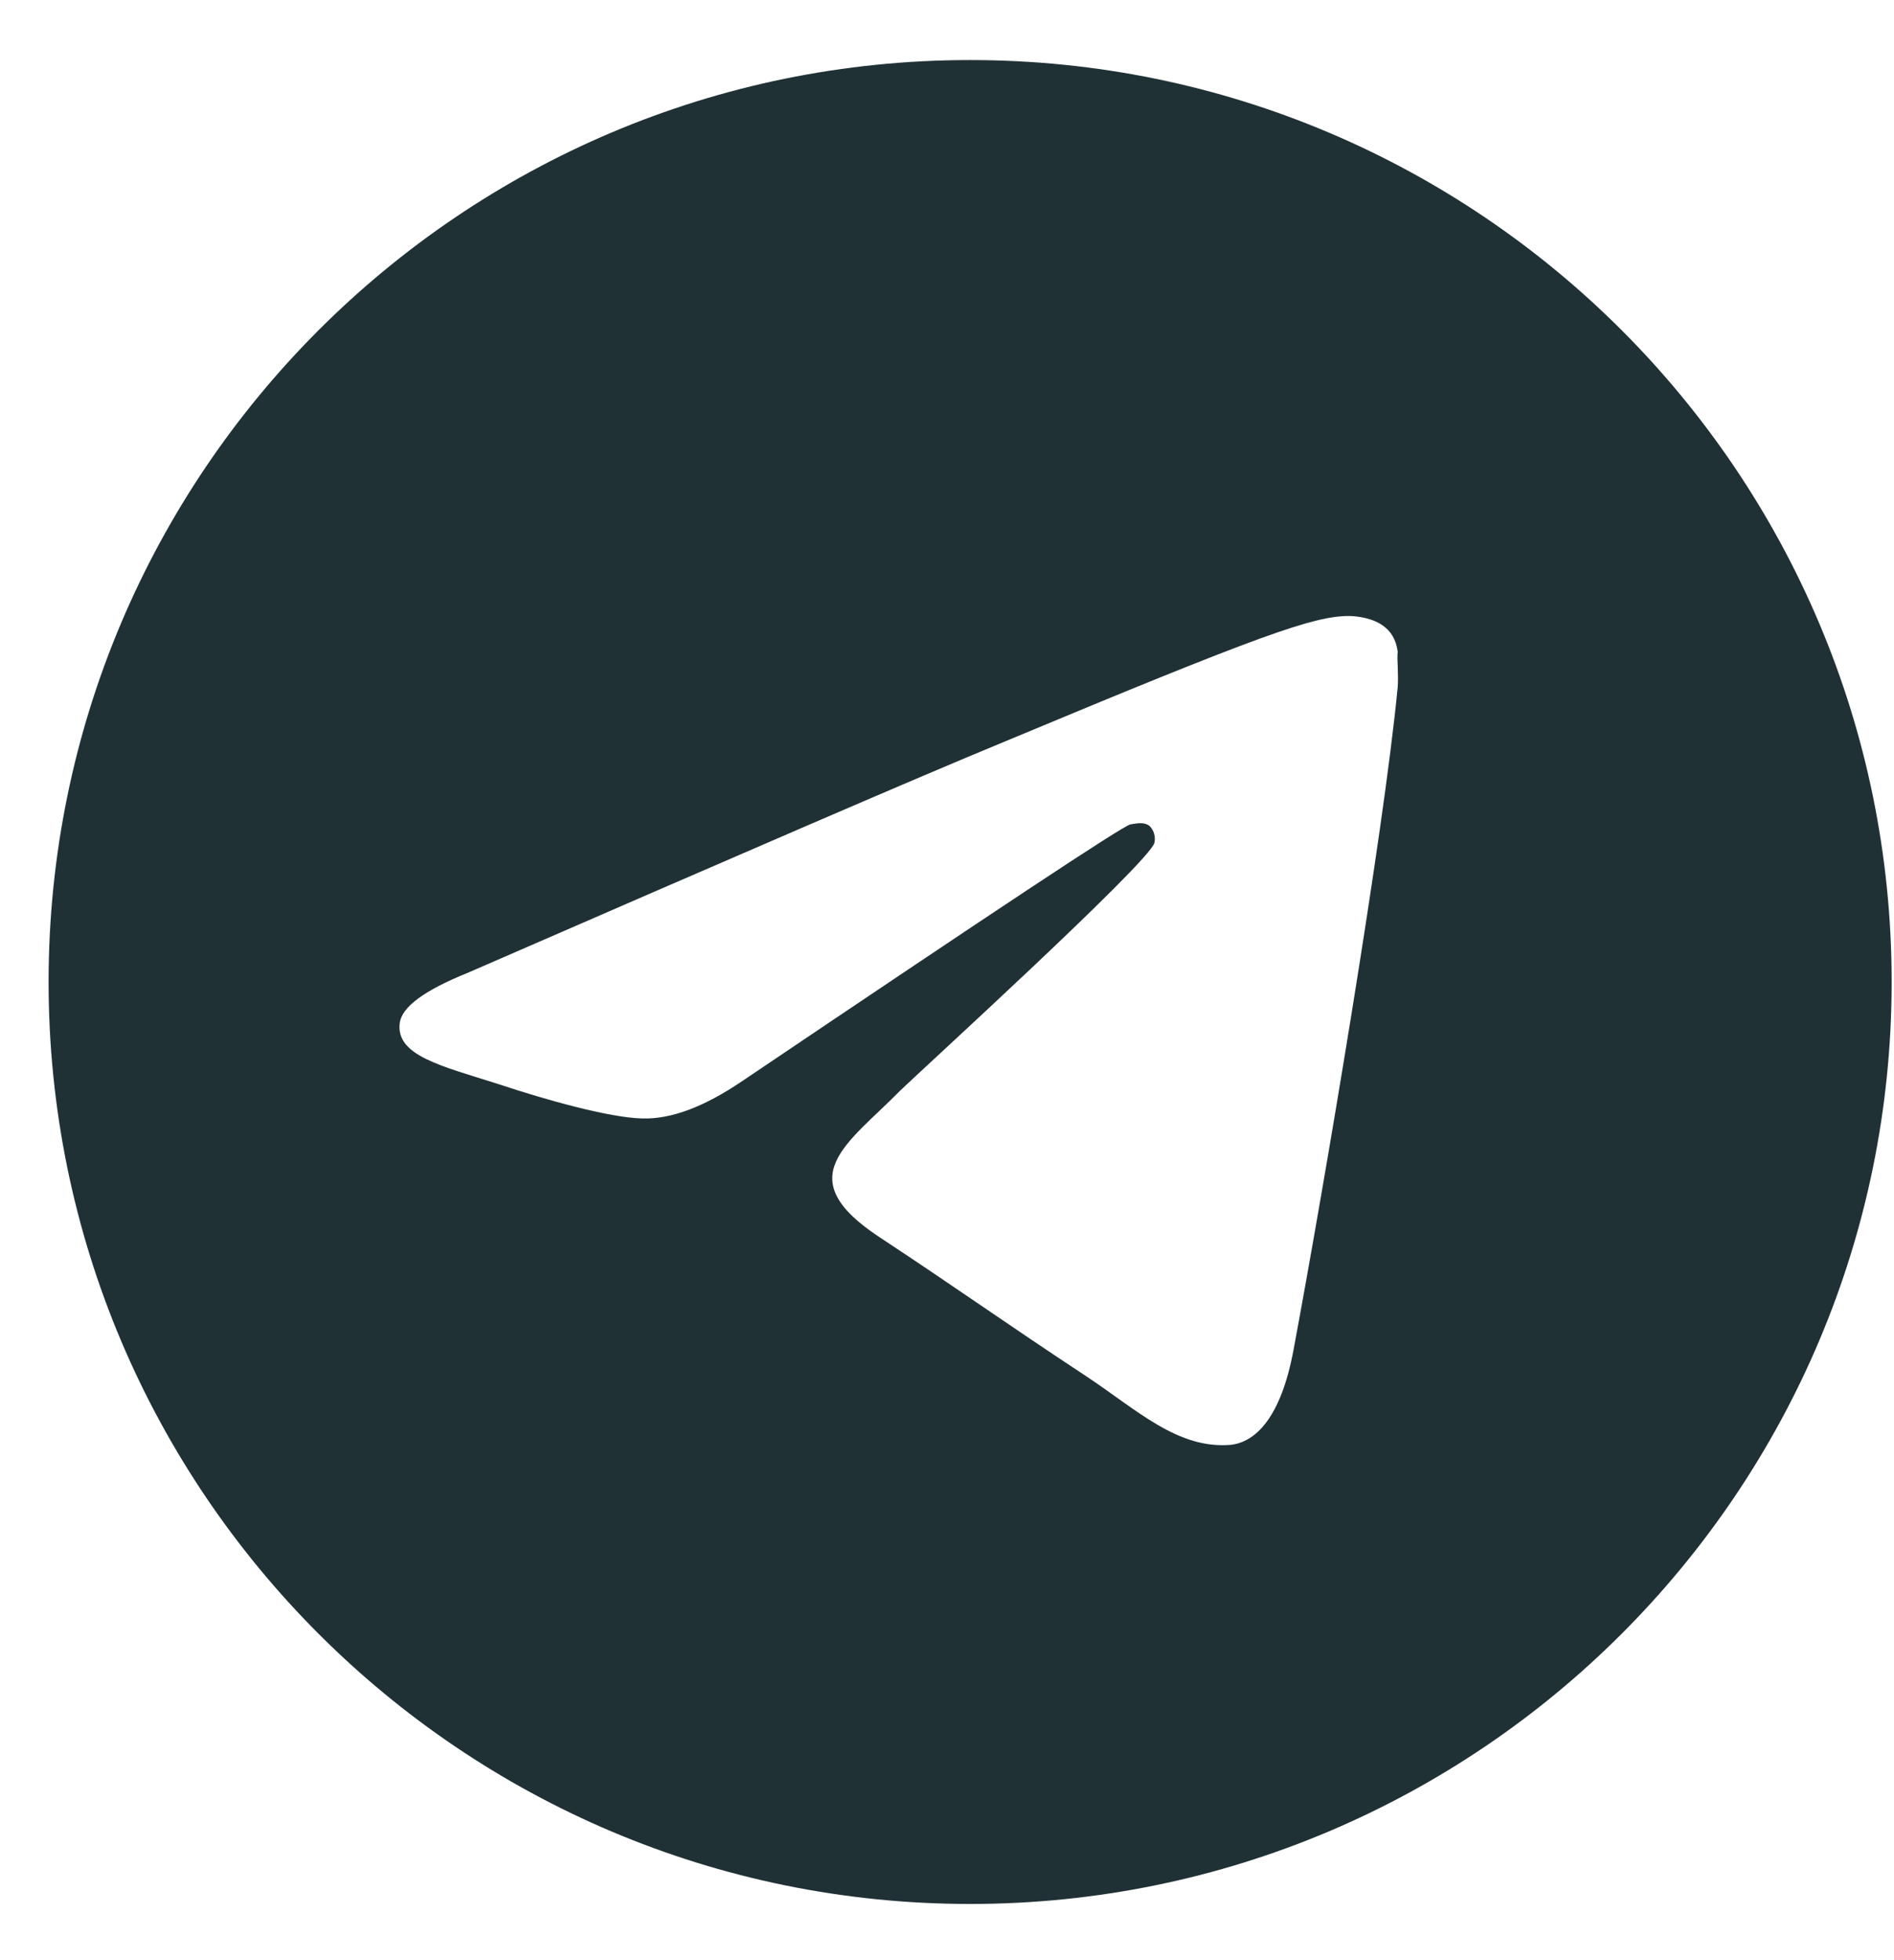 <svg width="29" height="30" viewBox="0 0 29 30" fill="none" xmlns="http://www.w3.org/2000/svg">
<path id="Vector" d="M14.854 0.919C7.065 0.919 0.744 7.241 0.744 15.029C0.744 22.818 7.065 29.14 14.854 29.14C22.643 29.14 28.964 22.818 28.964 15.029C28.964 7.241 22.643 0.919 14.854 0.919ZM21.401 10.514C21.189 12.743 20.272 18.162 19.806 20.659C19.609 21.718 19.214 22.07 18.847 22.113C18.029 22.183 17.408 21.576 16.618 21.054C15.376 20.236 14.67 19.728 13.471 18.938C12.074 18.021 12.977 17.513 13.781 16.694C13.993 16.483 17.605 13.195 17.676 12.899C17.686 12.854 17.684 12.807 17.672 12.763C17.66 12.719 17.637 12.678 17.605 12.645C17.521 12.574 17.408 12.602 17.309 12.617C17.182 12.645 15.207 13.957 11.354 16.553C10.79 16.934 10.282 17.132 9.831 17.118C9.323 17.104 8.363 16.835 7.644 16.596C6.755 16.313 6.063 16.158 6.12 15.664C6.148 15.41 6.501 15.156 7.164 14.888C11.284 13.096 14.021 11.911 15.39 11.347C19.313 9.71 20.117 9.428 20.653 9.428C20.766 9.428 21.034 9.456 21.203 9.597C21.345 9.71 21.387 9.865 21.401 9.978C21.387 10.063 21.415 10.316 21.401 10.514Z" fill="#203136"/>
</svg>

